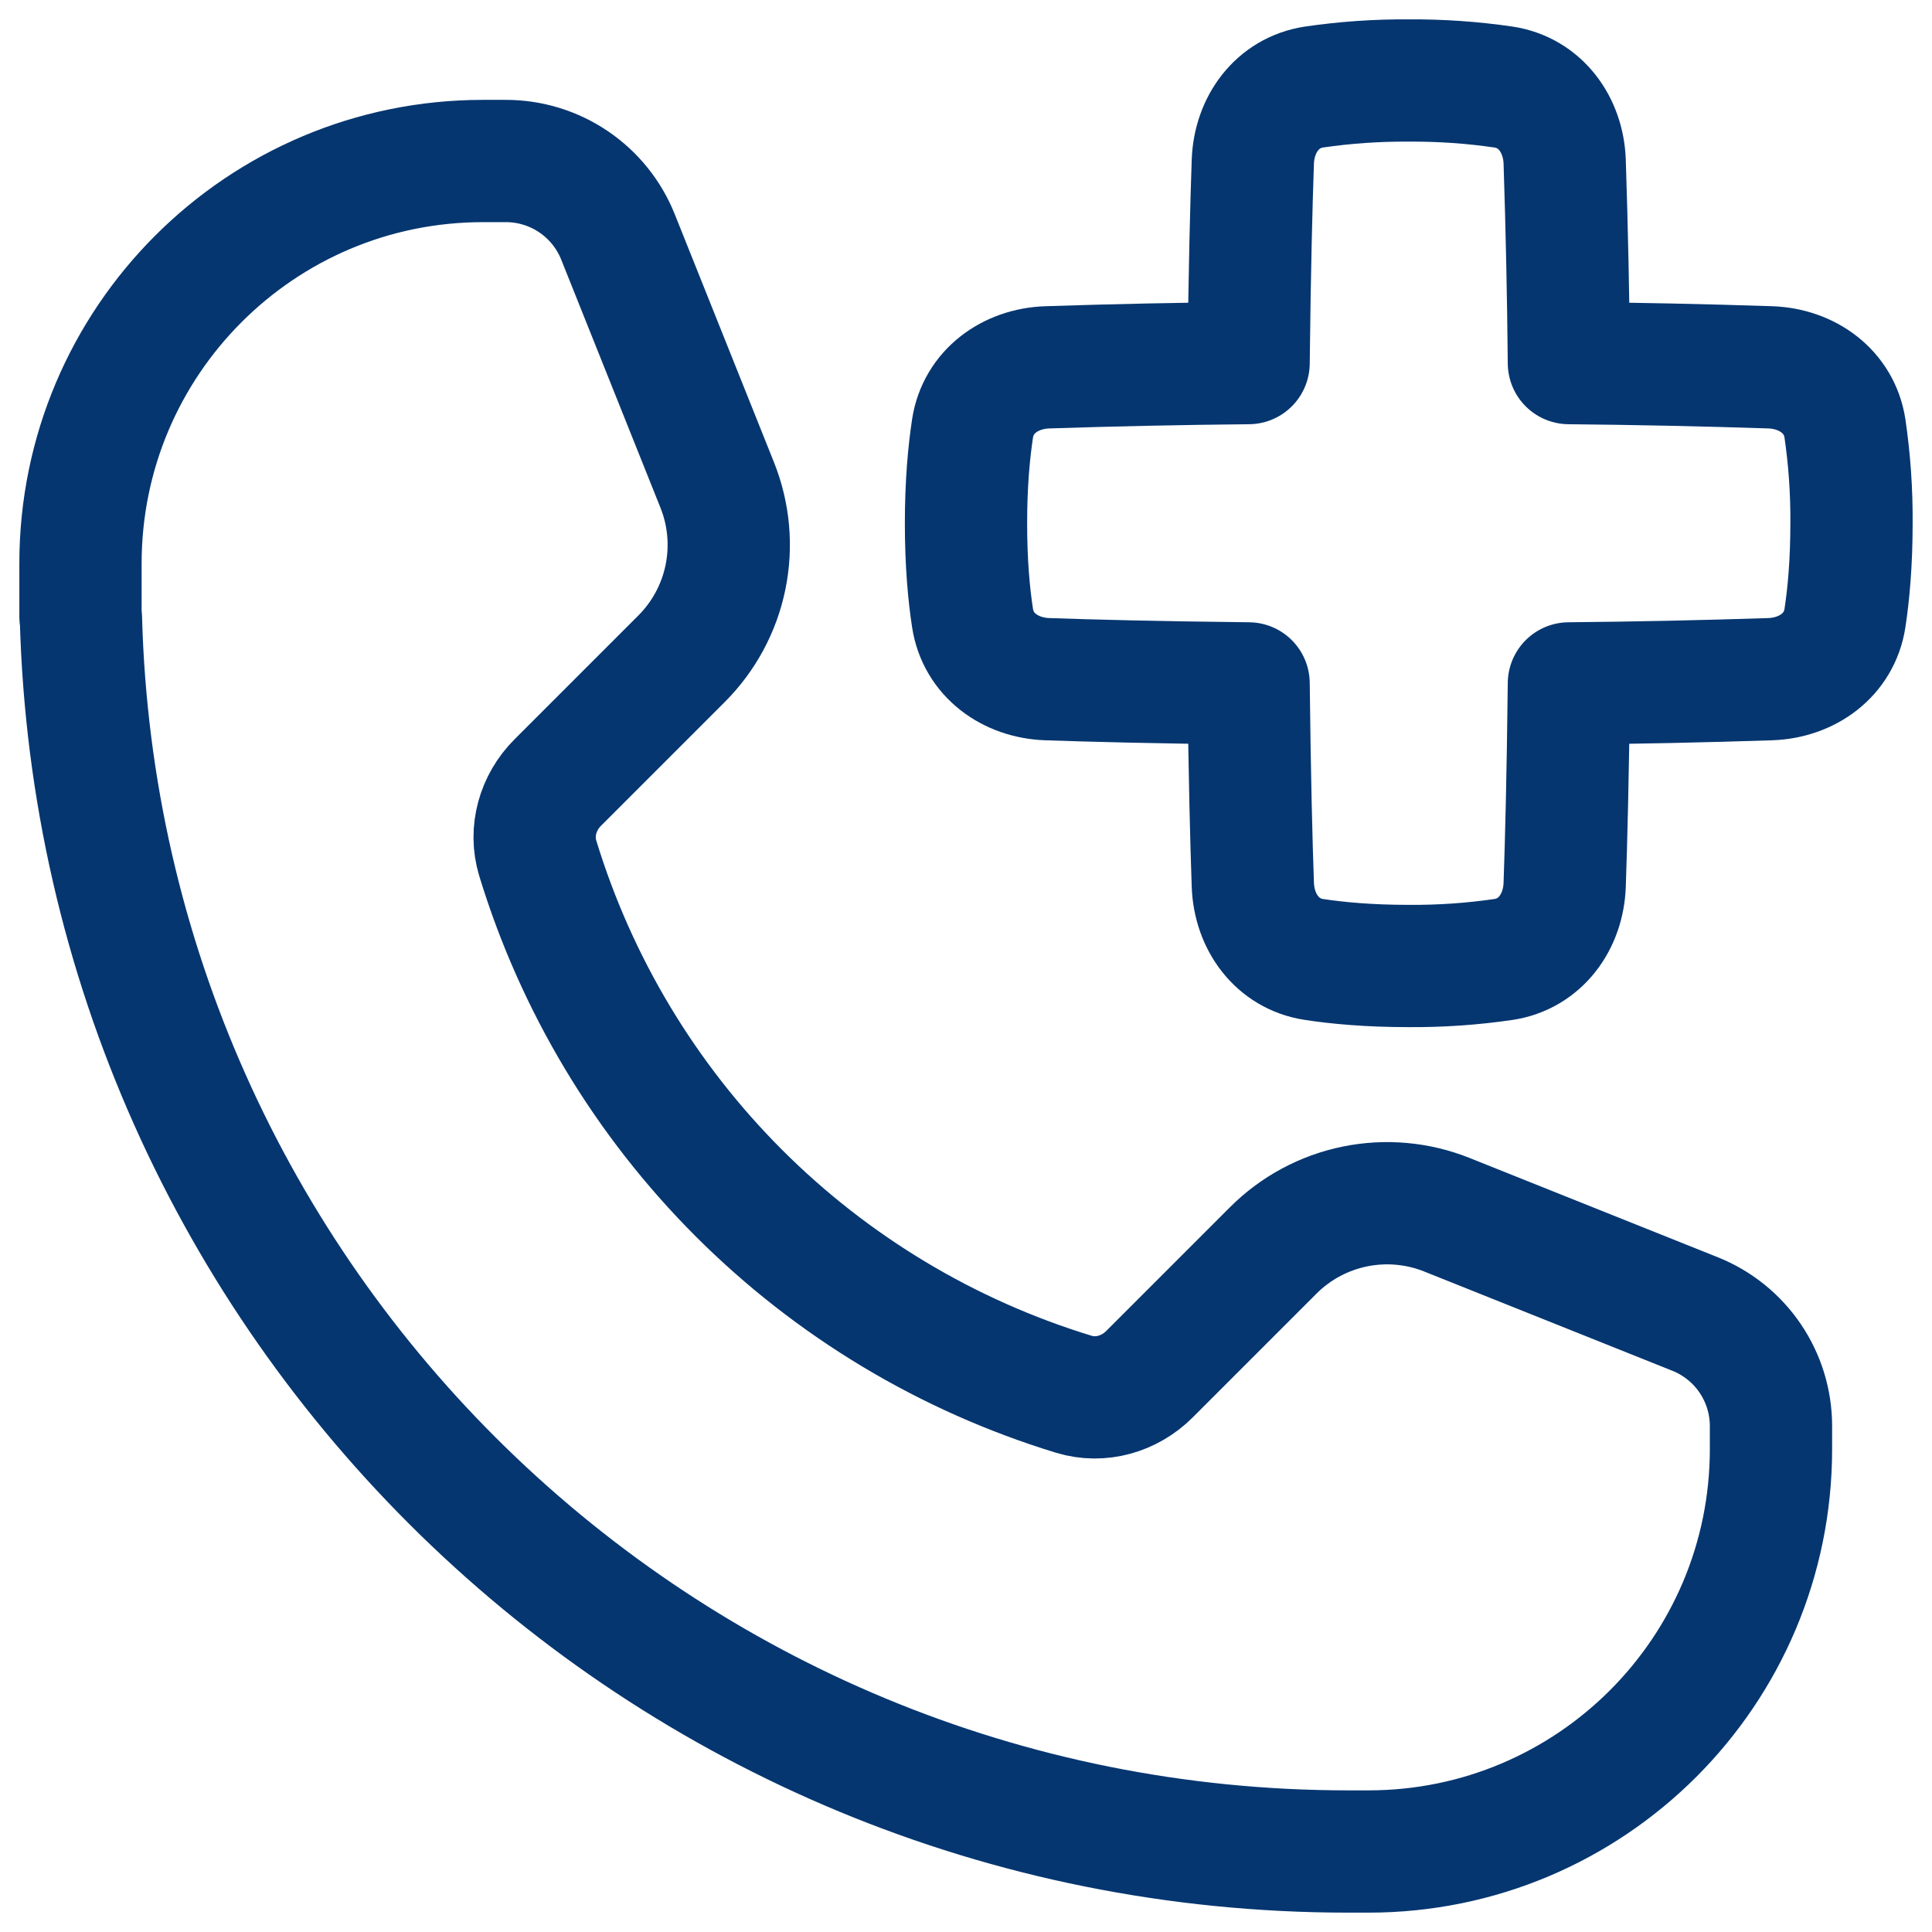 <svg width="316" height="316" viewBox="0 0 316 316" fill="none" xmlns="http://www.w3.org/2000/svg">
<path d="M13.164 92.167C13.164 55.807 42.638 26.334 78.997 26.334H82.743C86.69 26.334 90.546 27.517 93.814 29.73C97.082 31.944 99.612 35.085 101.078 38.75L117.312 79.336C119.227 84.121 119.695 89.362 118.66 94.41C117.624 99.459 115.13 104.092 111.486 107.736L91.229 127.993C87.984 131.239 86.621 135.959 87.951 140.357C94.264 161.039 105.562 179.853 120.853 195.144C136.144 210.435 154.958 221.734 175.641 228.047C180.038 229.383 184.759 228.014 188.004 224.768L208.261 204.511C211.906 200.868 216.539 198.374 221.587 197.338C226.636 196.302 231.877 196.771 236.662 198.685L277.248 214.92C280.912 216.385 284.052 218.914 286.265 222.181C288.478 225.447 289.662 229.302 289.664 233.248V237C289.664 273.36 260.19 302.834 223.831 302.834H220.539C107.898 302.834 16.232 213.024 13.236 101.107C13.237 101.091 13.235 101.075 13.229 101.061C13.223 101.046 13.215 101.033 13.204 101.021C13.191 101.011 13.181 100.998 13.174 100.983C13.168 100.968 13.164 100.952 13.164 100.936V92.167Z" stroke="#053670" stroke-width="20" stroke-linecap="round" stroke-linejoin="round"/>
<path d="M204.913 144.702C205.123 150.778 208.889 156.005 214.893 156.927C218.777 157.52 223.906 158 230.417 158C235.611 158.038 240.801 157.679 245.94 156.927C251.944 156.005 255.71 150.778 255.921 144.708C256.164 137.73 256.447 126.914 256.612 111.779C267.591 111.678 278.568 111.447 289.542 111.087C295.611 110.877 300.839 107.111 301.76 101.107C302.353 97.223 302.833 92.094 302.833 85.583C302.871 80.389 302.513 75.2 301.76 70.06C300.839 64.056 295.611 60.29 289.542 60.08C278.568 59.72 267.591 59.49 256.612 59.388C256.51 48.409 256.28 37.432 255.921 26.459C255.71 20.389 251.944 15.162 245.94 14.24C240.8 13.489 235.611 13.13 230.417 13.167C225.222 13.129 220.033 13.488 214.893 14.24C208.889 15.162 205.123 20.389 204.913 26.459C204.669 33.437 204.386 44.253 204.222 59.388C193.243 59.49 182.265 59.72 171.292 60.08C165.222 60.29 159.995 64.056 159.073 70.06C158.481 73.944 158 79.073 158 85.583C158 92.101 158.474 97.229 159.073 101.107C159.995 107.111 165.222 110.877 171.292 111.087C178.27 111.331 189.086 111.614 204.222 111.779C204.386 126.914 204.669 137.737 204.913 144.708V144.702Z" stroke="#053670" stroke-width="20" stroke-linecap="round" stroke-linejoin="round"/>
</svg>

